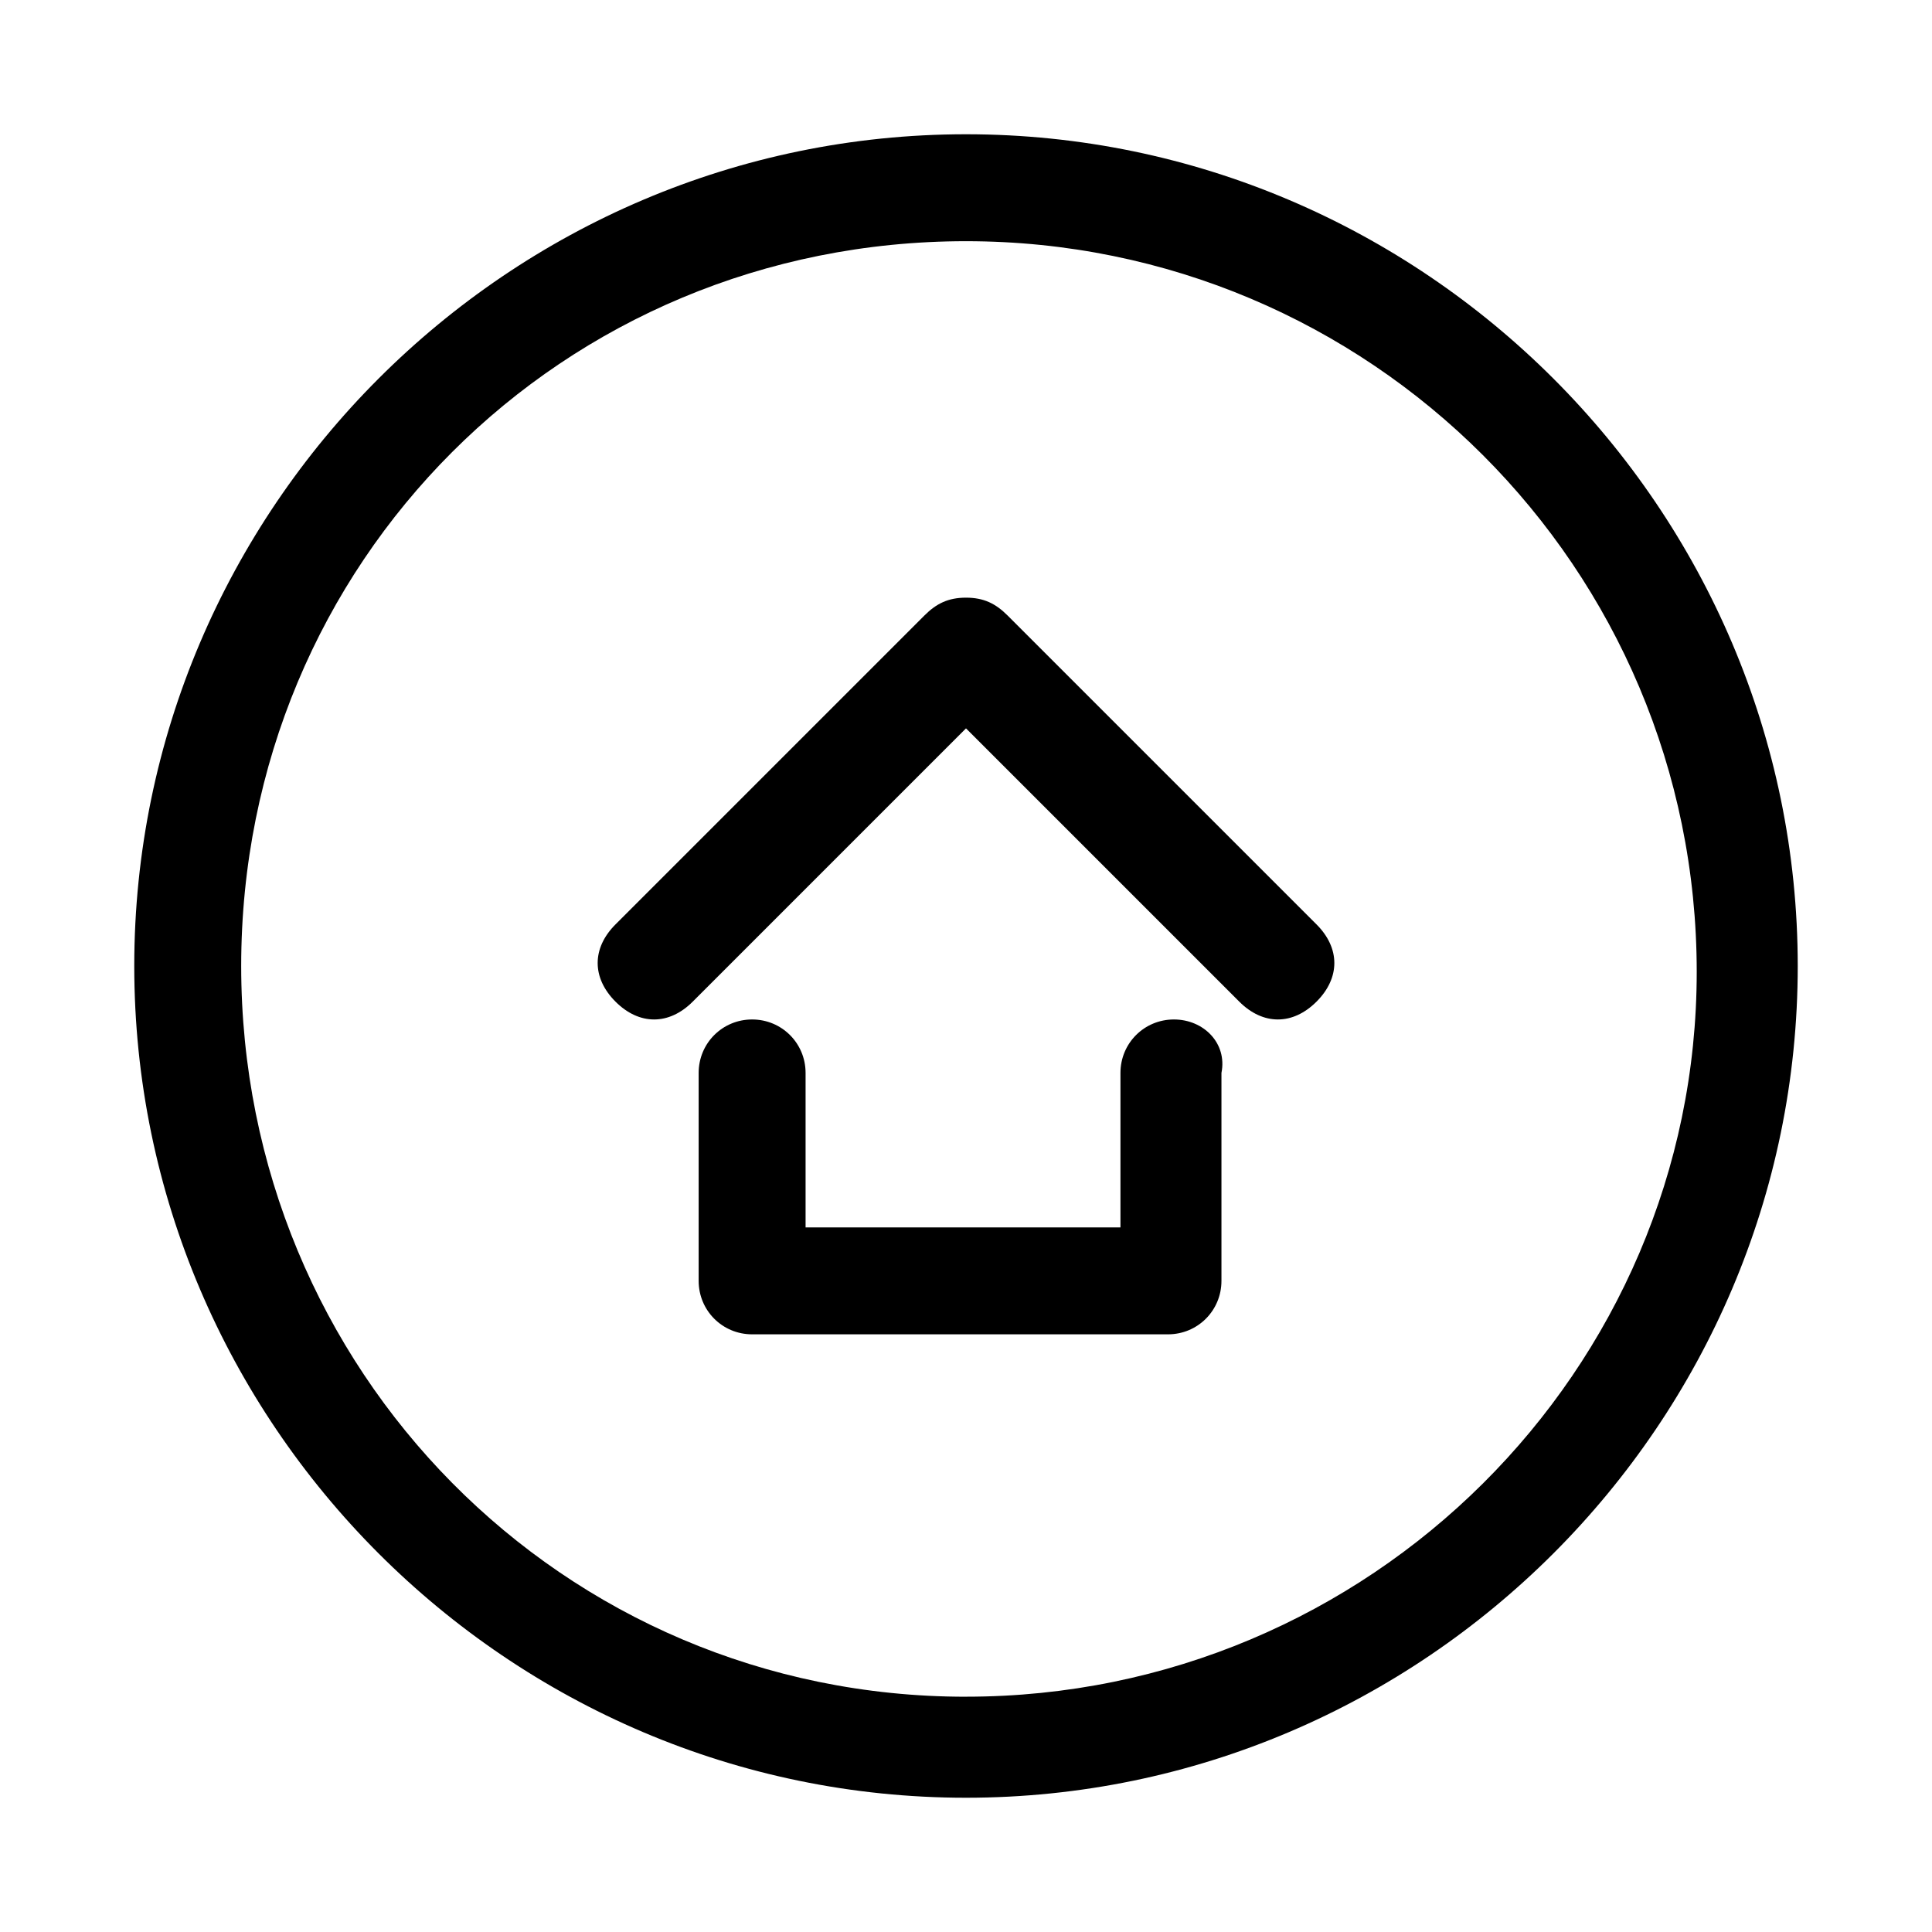 <?xml version="1.0" encoding="UTF-8"?>
<!-- Uploaded to: ICON Repo, www.iconrepo.com, Generator: ICON Repo Mixer Tools -->
<svg fill="#000000" width="800px" height="800px" version="1.1" viewBox="144 144 512 512" xmlns="http://www.w3.org/2000/svg">
 <g>
  <path d="m400 179.58c-121.23 0-220.42 99.188-220.42 220.42s99.188 220.42 220.42 220.42 220.42-99.188 220.42-220.42c-0.004-121.23-99.191-220.42-220.42-220.42zm0 414.07c-107.06 0-192.08-86.59-192.08-193.65 0-107.06 85.016-192.08 192.08-192.08 107.06 0 193.65 86.594 193.65 193.65-0.004 105.48-86.594 192.07-193.65 192.07z"/>
  <path d="m455.1 414.17c-7.871 0-14.168 6.297-14.168 14.168v40.934h-83.445v-40.934c0-7.871-6.297-14.168-14.168-14.168-7.871 0-14.168 6.297-14.168 14.168v55.105c0 7.871 6.297 14.168 14.168 14.168h110.21c7.871 0 14.168-6.297 14.168-14.168v-55.105c1.578-7.871-4.719-14.168-12.594-14.168z"/>
  <path d="m411.02 307.11c-3.148-3.148-6.297-4.723-11.02-4.723s-7.871 1.574-11.02 4.723l-81.867 81.867c-6.297 6.297-6.297 14.168 0 20.469 6.297 6.297 14.168 6.297 20.469 0l72.418-72.422 72.422 72.422c6.297 6.297 14.168 6.297 20.469 0 6.297-6.297 6.297-14.168 0-20.469z"/>
 </g>
</svg>
